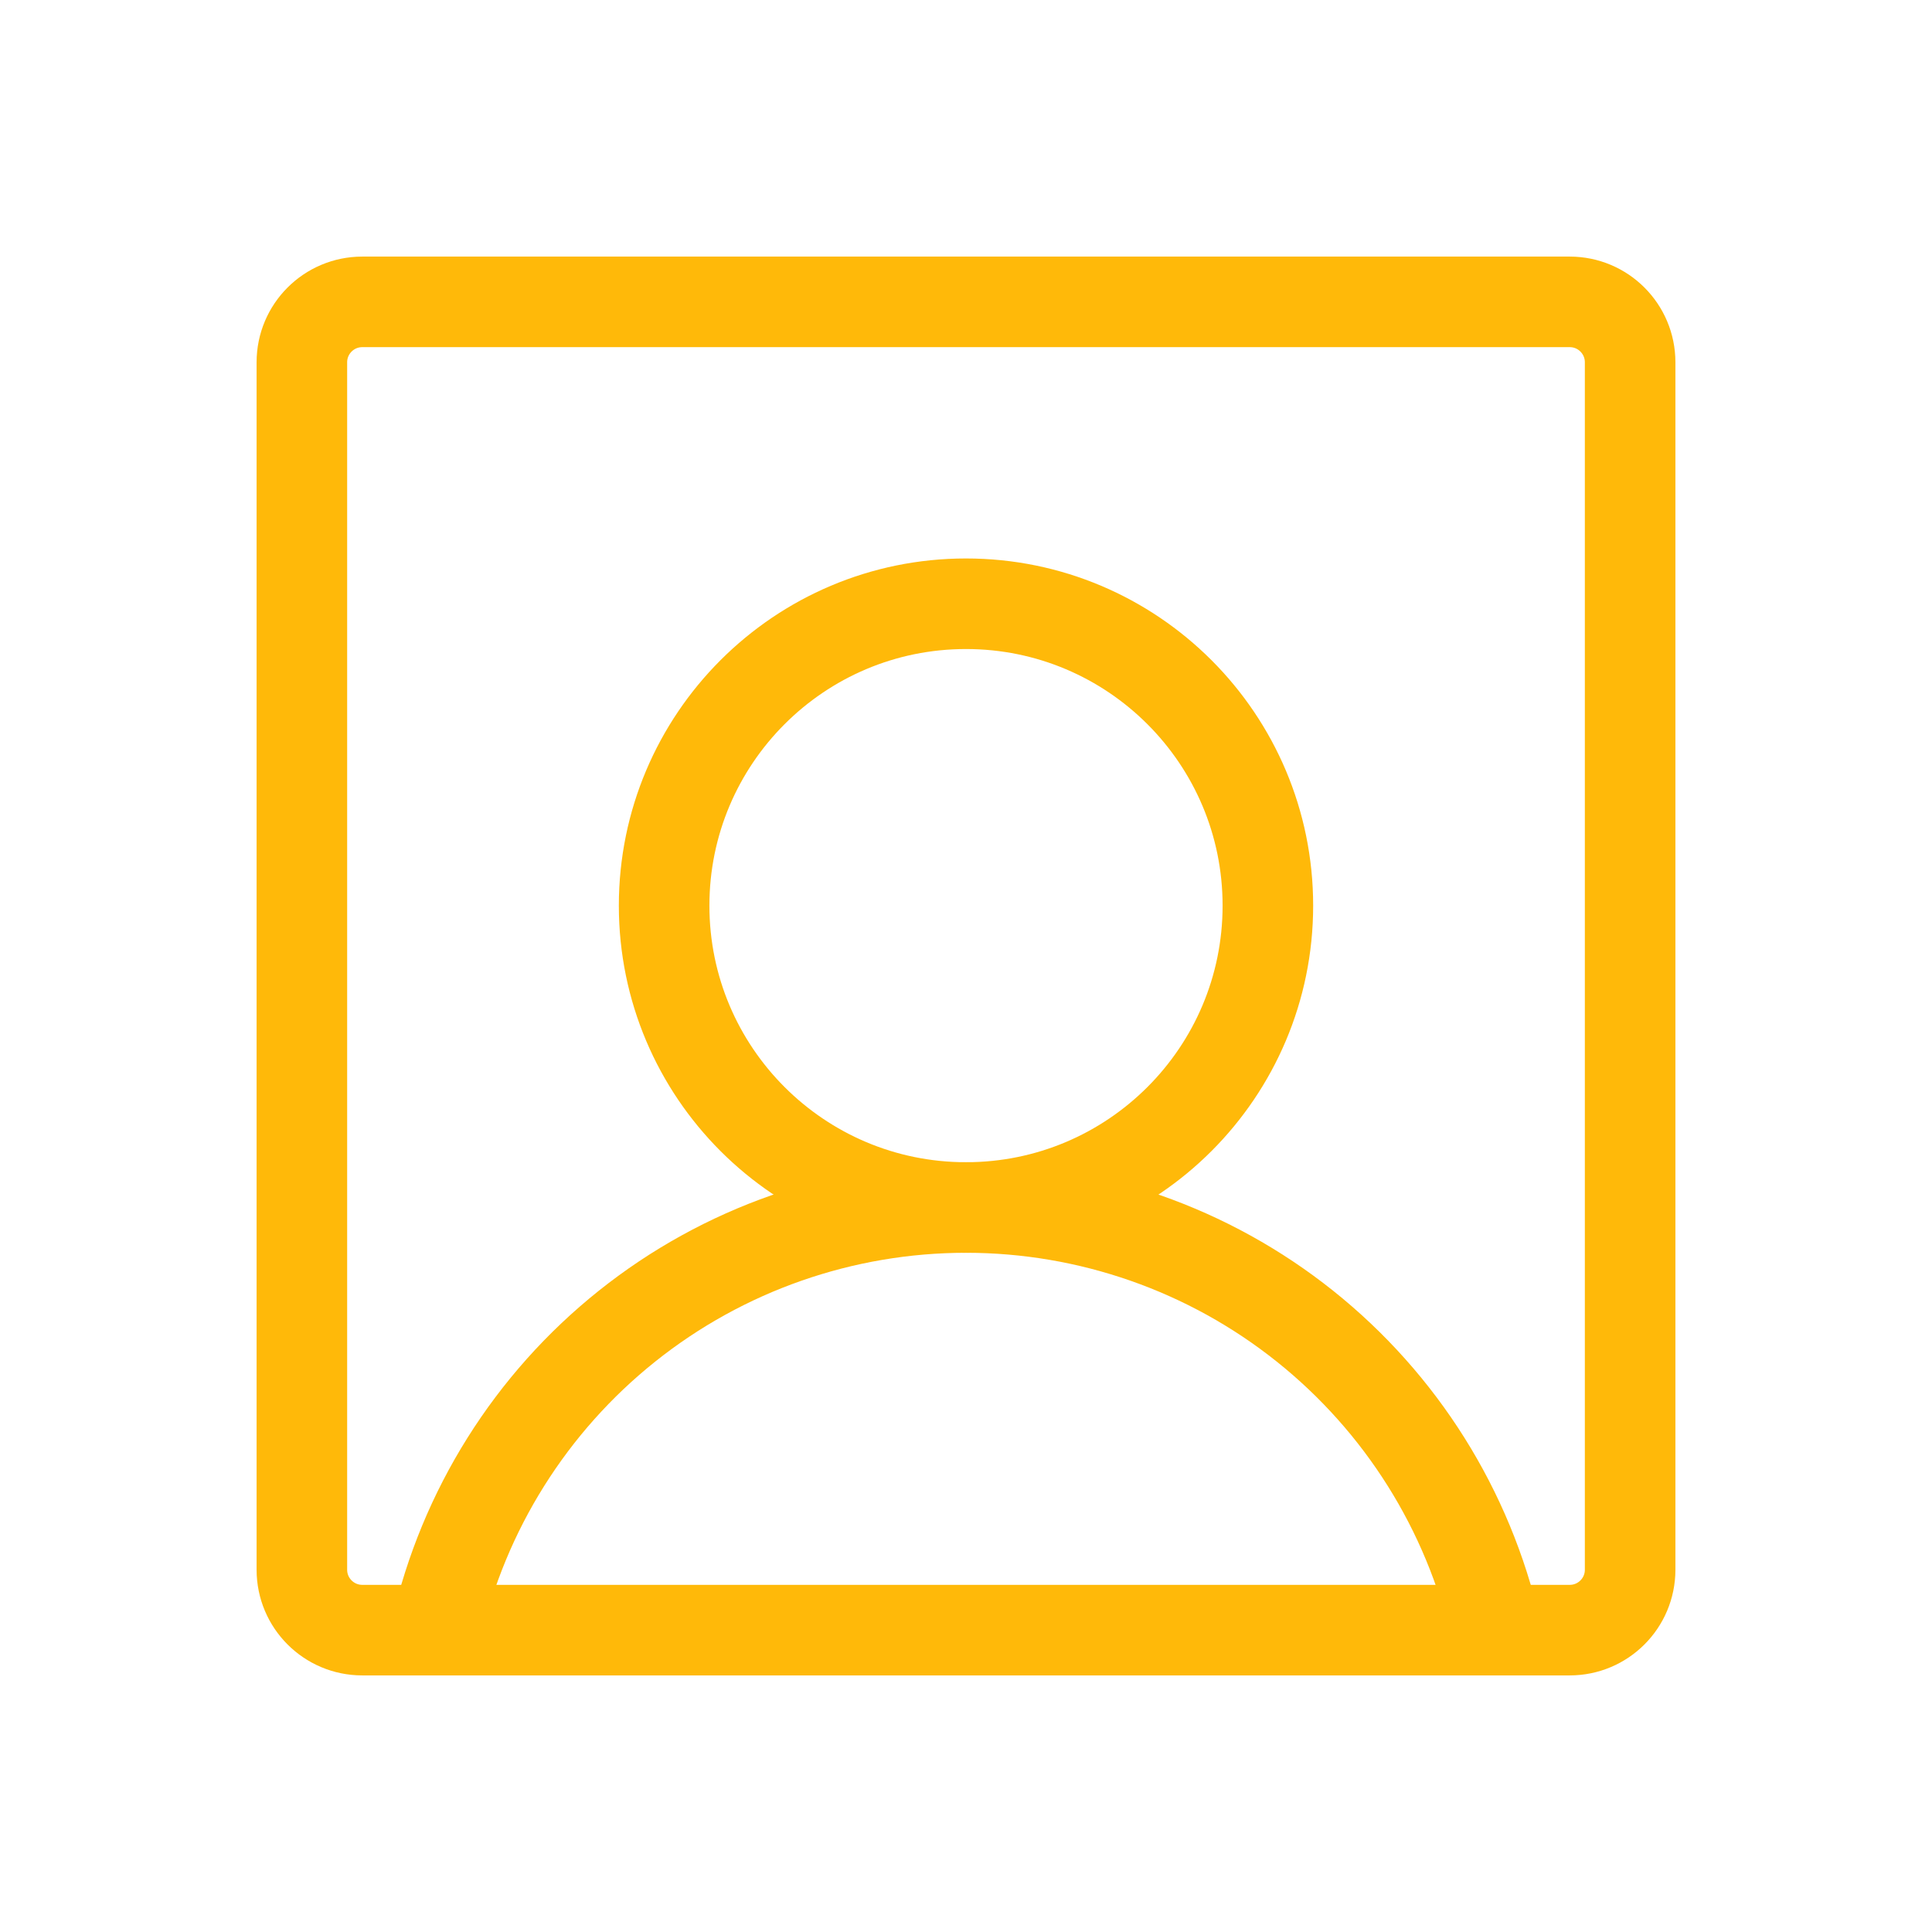 <svg width="32" height="32" viewBox="0 0 32 32" fill="none" xmlns="http://www.w3.org/2000/svg">
<path d="M16 20C18.761 20 21 17.761 21 15C21 12.239 18.761 10 16 10C13.239 10 11 12.239 11 15C11 17.761 13.239 20 16 20Z" stroke="#FFB909" stroke-width="1.5" stroke-linecap="round" stroke-linejoin="round"/>
<path d="M26 5H6C5.448 5 5 5.448 5 6V26C5 26.552 5.448 27 6 27H26C26.552 27 27 26.552 27 26V6C27 5.448 26.552 5 26 5Z" stroke="#FFB909" stroke-width="1.5" stroke-linecap="round" stroke-linejoin="round"/>
<path d="M7.225 27C7.678 25.012 8.793 23.236 10.387 21.964C11.981 20.692 13.96 20 16 20C18.039 20 20.018 20.692 21.612 21.964C23.206 23.236 24.321 25.012 24.775 27" stroke="#FFB909" stroke-width="1.5" stroke-linecap="round" stroke-linejoin="round"/>
</svg>

